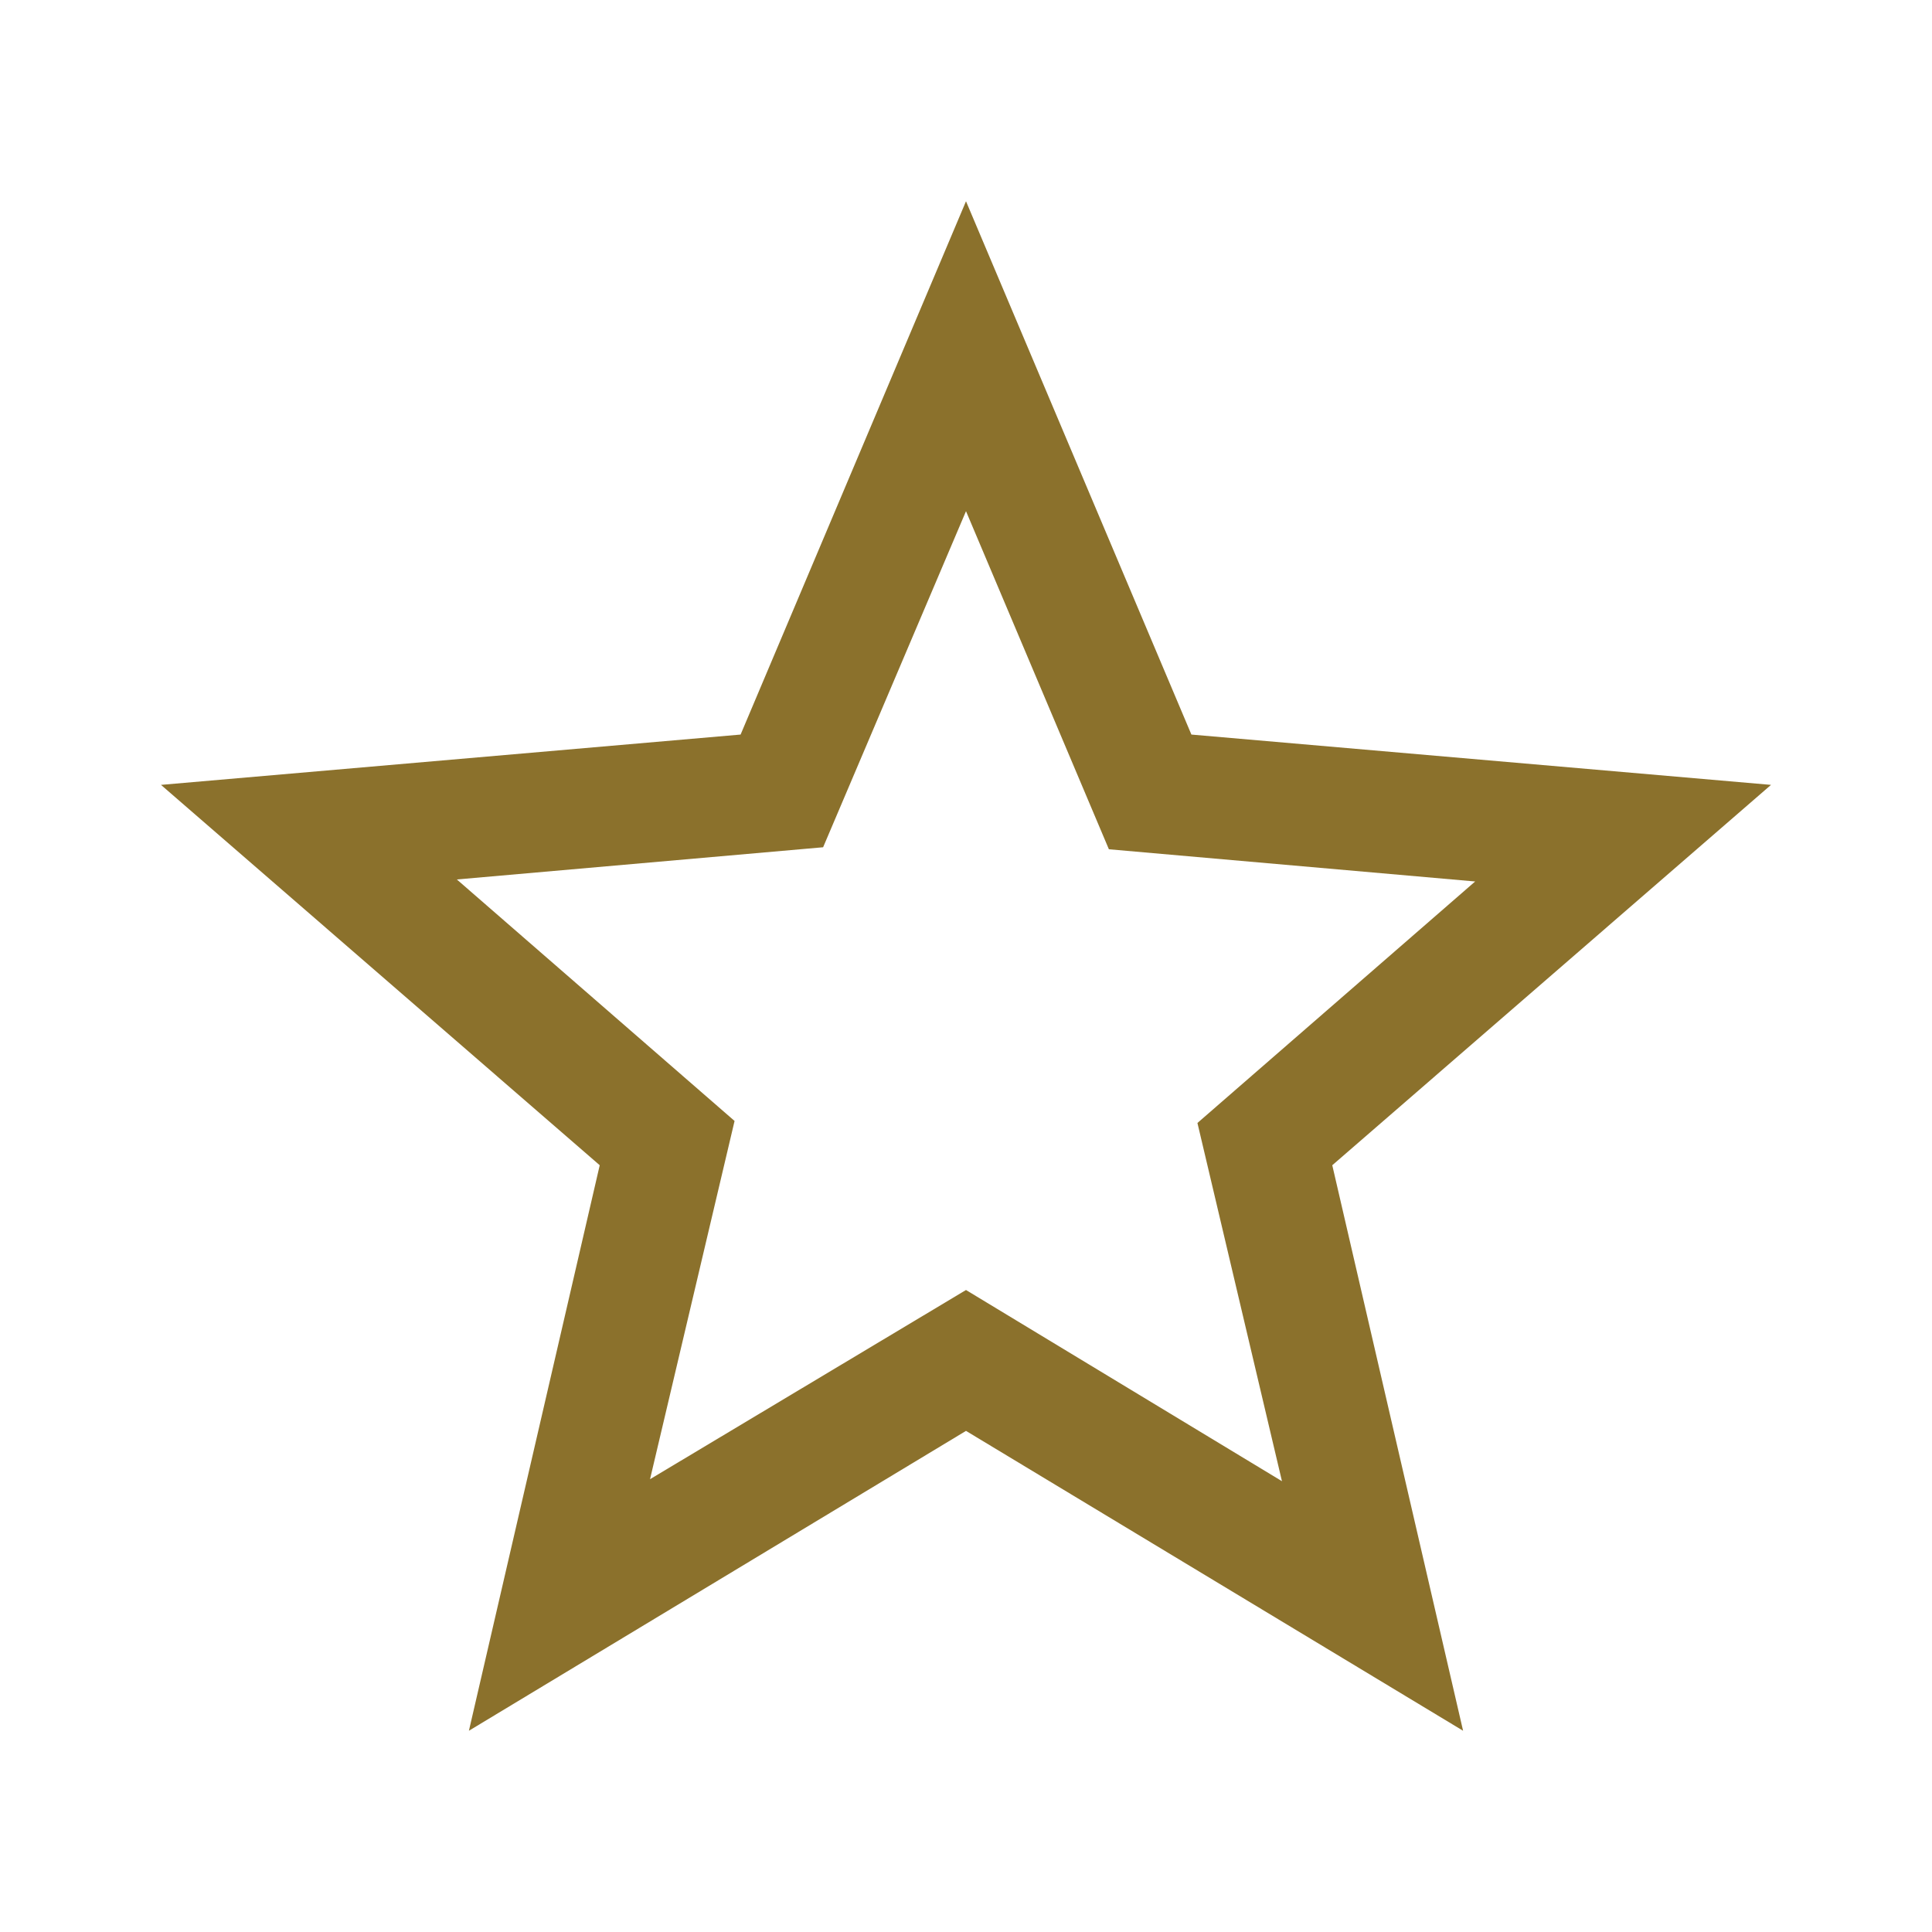 <svg xmlns="http://www.w3.org/2000/svg" width="48" height="48" viewBox="0 0 48 48">
  <g id="グループ_11927" data-name="グループ 11927" transform="translate(-526 -937)">
    <path id="star_FILL0_wght400_GRAD0_opsz48" d="M16.15,37.75,24,33.05l7.85,4.75-2.1-8.9,6.9-6-9.1-.8L24,13.7l-3.55,8.35-9.1.8,6.9,6ZM11.65,44,14.9,29.95,4,20.5l14.4-1.25L24,6l5.6,13.25L44,20.5,33.1,29.95,36.35,44,24,36.55ZM24,26.25Z" transform="translate(526 936)" fill="#8b712c"/>
    <rect id="長方形_23535" data-name="長方形 23535" width="48" height="48" transform="translate(526 937)" fill="none"/>
  </g>
</svg>
